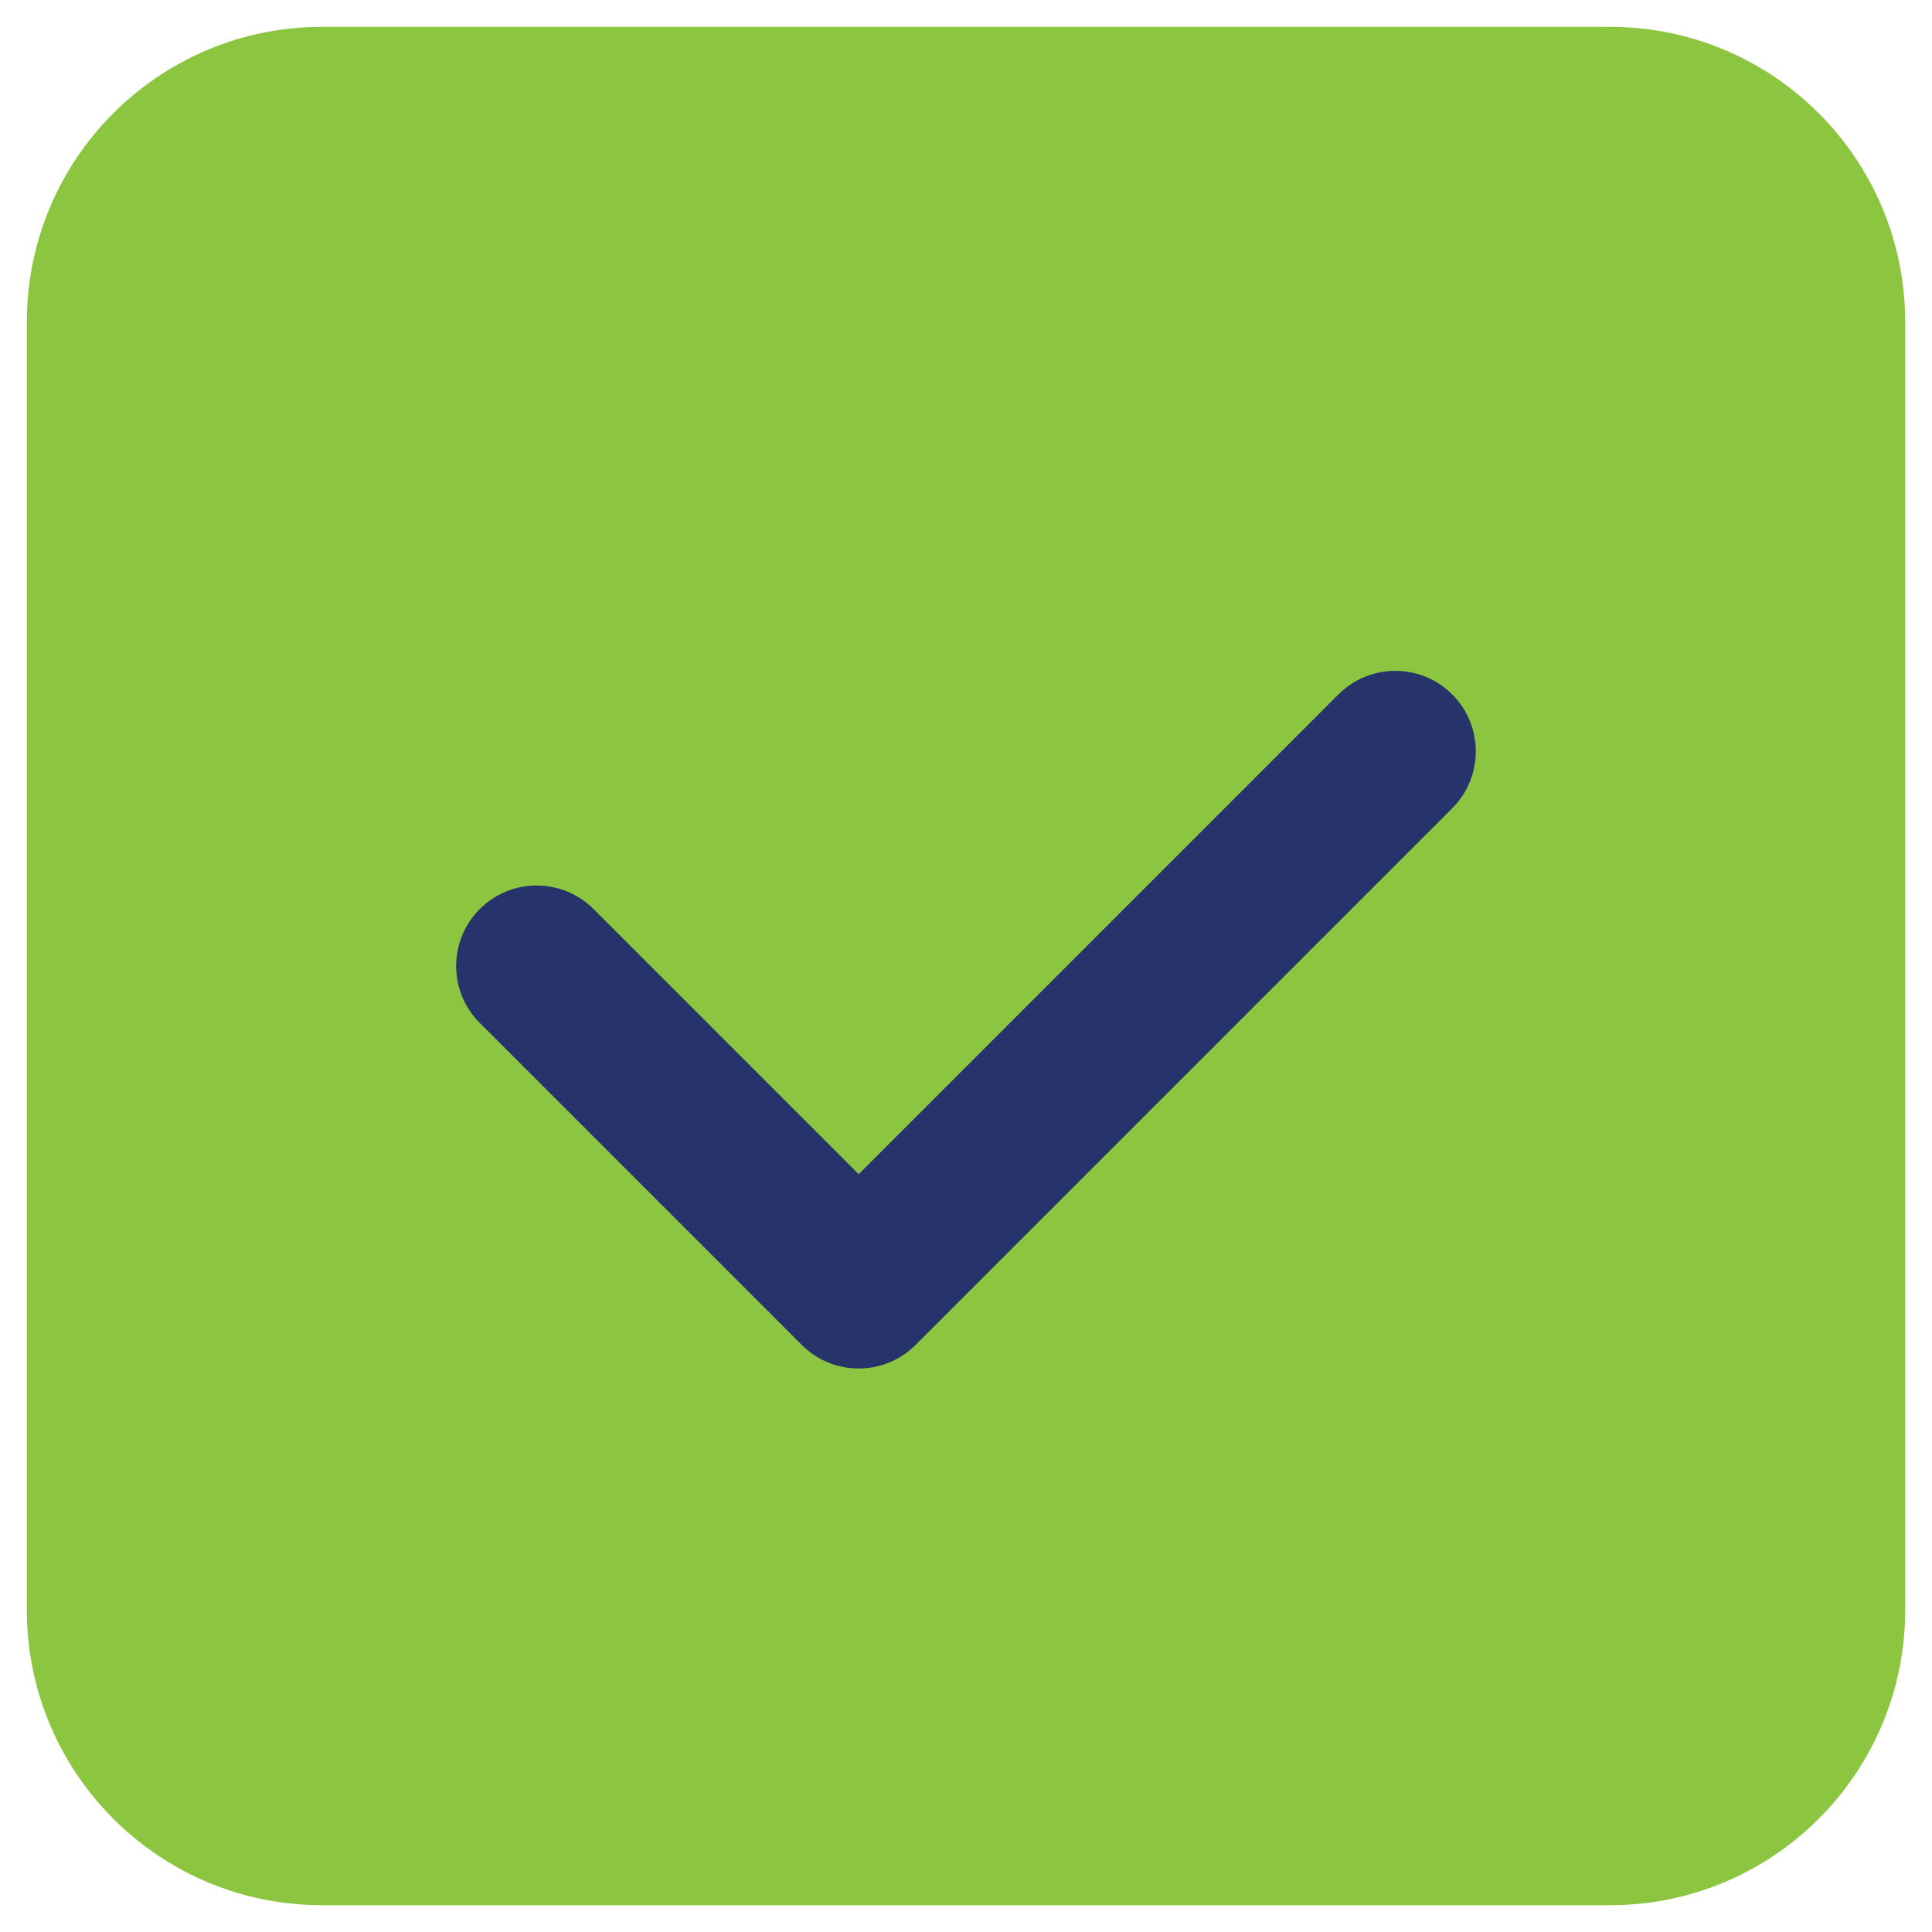 <svg width="48" height="48" viewBox="0 0 48 48" fill="none" xmlns="http://www.w3.org/2000/svg">
<path fill-rule="evenodd" clip-rule="evenodd" d="M40 45.333H8C5.054 45.333 2.667 42.947 2.667 40V8C2.667 5.053 5.054 2.667 8 2.667H40C42.947 2.667 45.334 5.053 45.334 8V40C45.334 42.947 42.947 45.333 40 45.333Z" fill="#8CC640"/>
<path d="M43.334 8C43.334 6.158 41.842 4.667 40 4.667H8C6.158 4.667 4.667 6.158 4.667 8V40C4.667 41.842 6.158 43.334 8 43.334H40C41.842 43.334 43.334 41.842 43.334 40V8ZM47.334 40C47.334 44.051 44.051 47.334 40 47.334H8C3.949 47.334 0.667 44.051 0.667 40V8C0.667 3.949 3.949 0.667 8 0.667H40C44.051 0.667 47.334 3.949 47.334 8V40Z" fill="#8CC640"/>
<path d="M33.252 17.253C34.033 16.472 35.299 16.472 36.08 17.253C36.861 18.034 36.861 19.3 36.08 20.081L22.747 33.414C21.966 34.195 20.7 34.195 19.919 33.414L11.919 25.414C11.138 24.633 11.138 23.367 11.919 22.586C12.7 21.805 13.966 21.805 14.747 22.586L21.333 29.172L33.252 17.253Z" fill="#27336B"/>
</svg>
